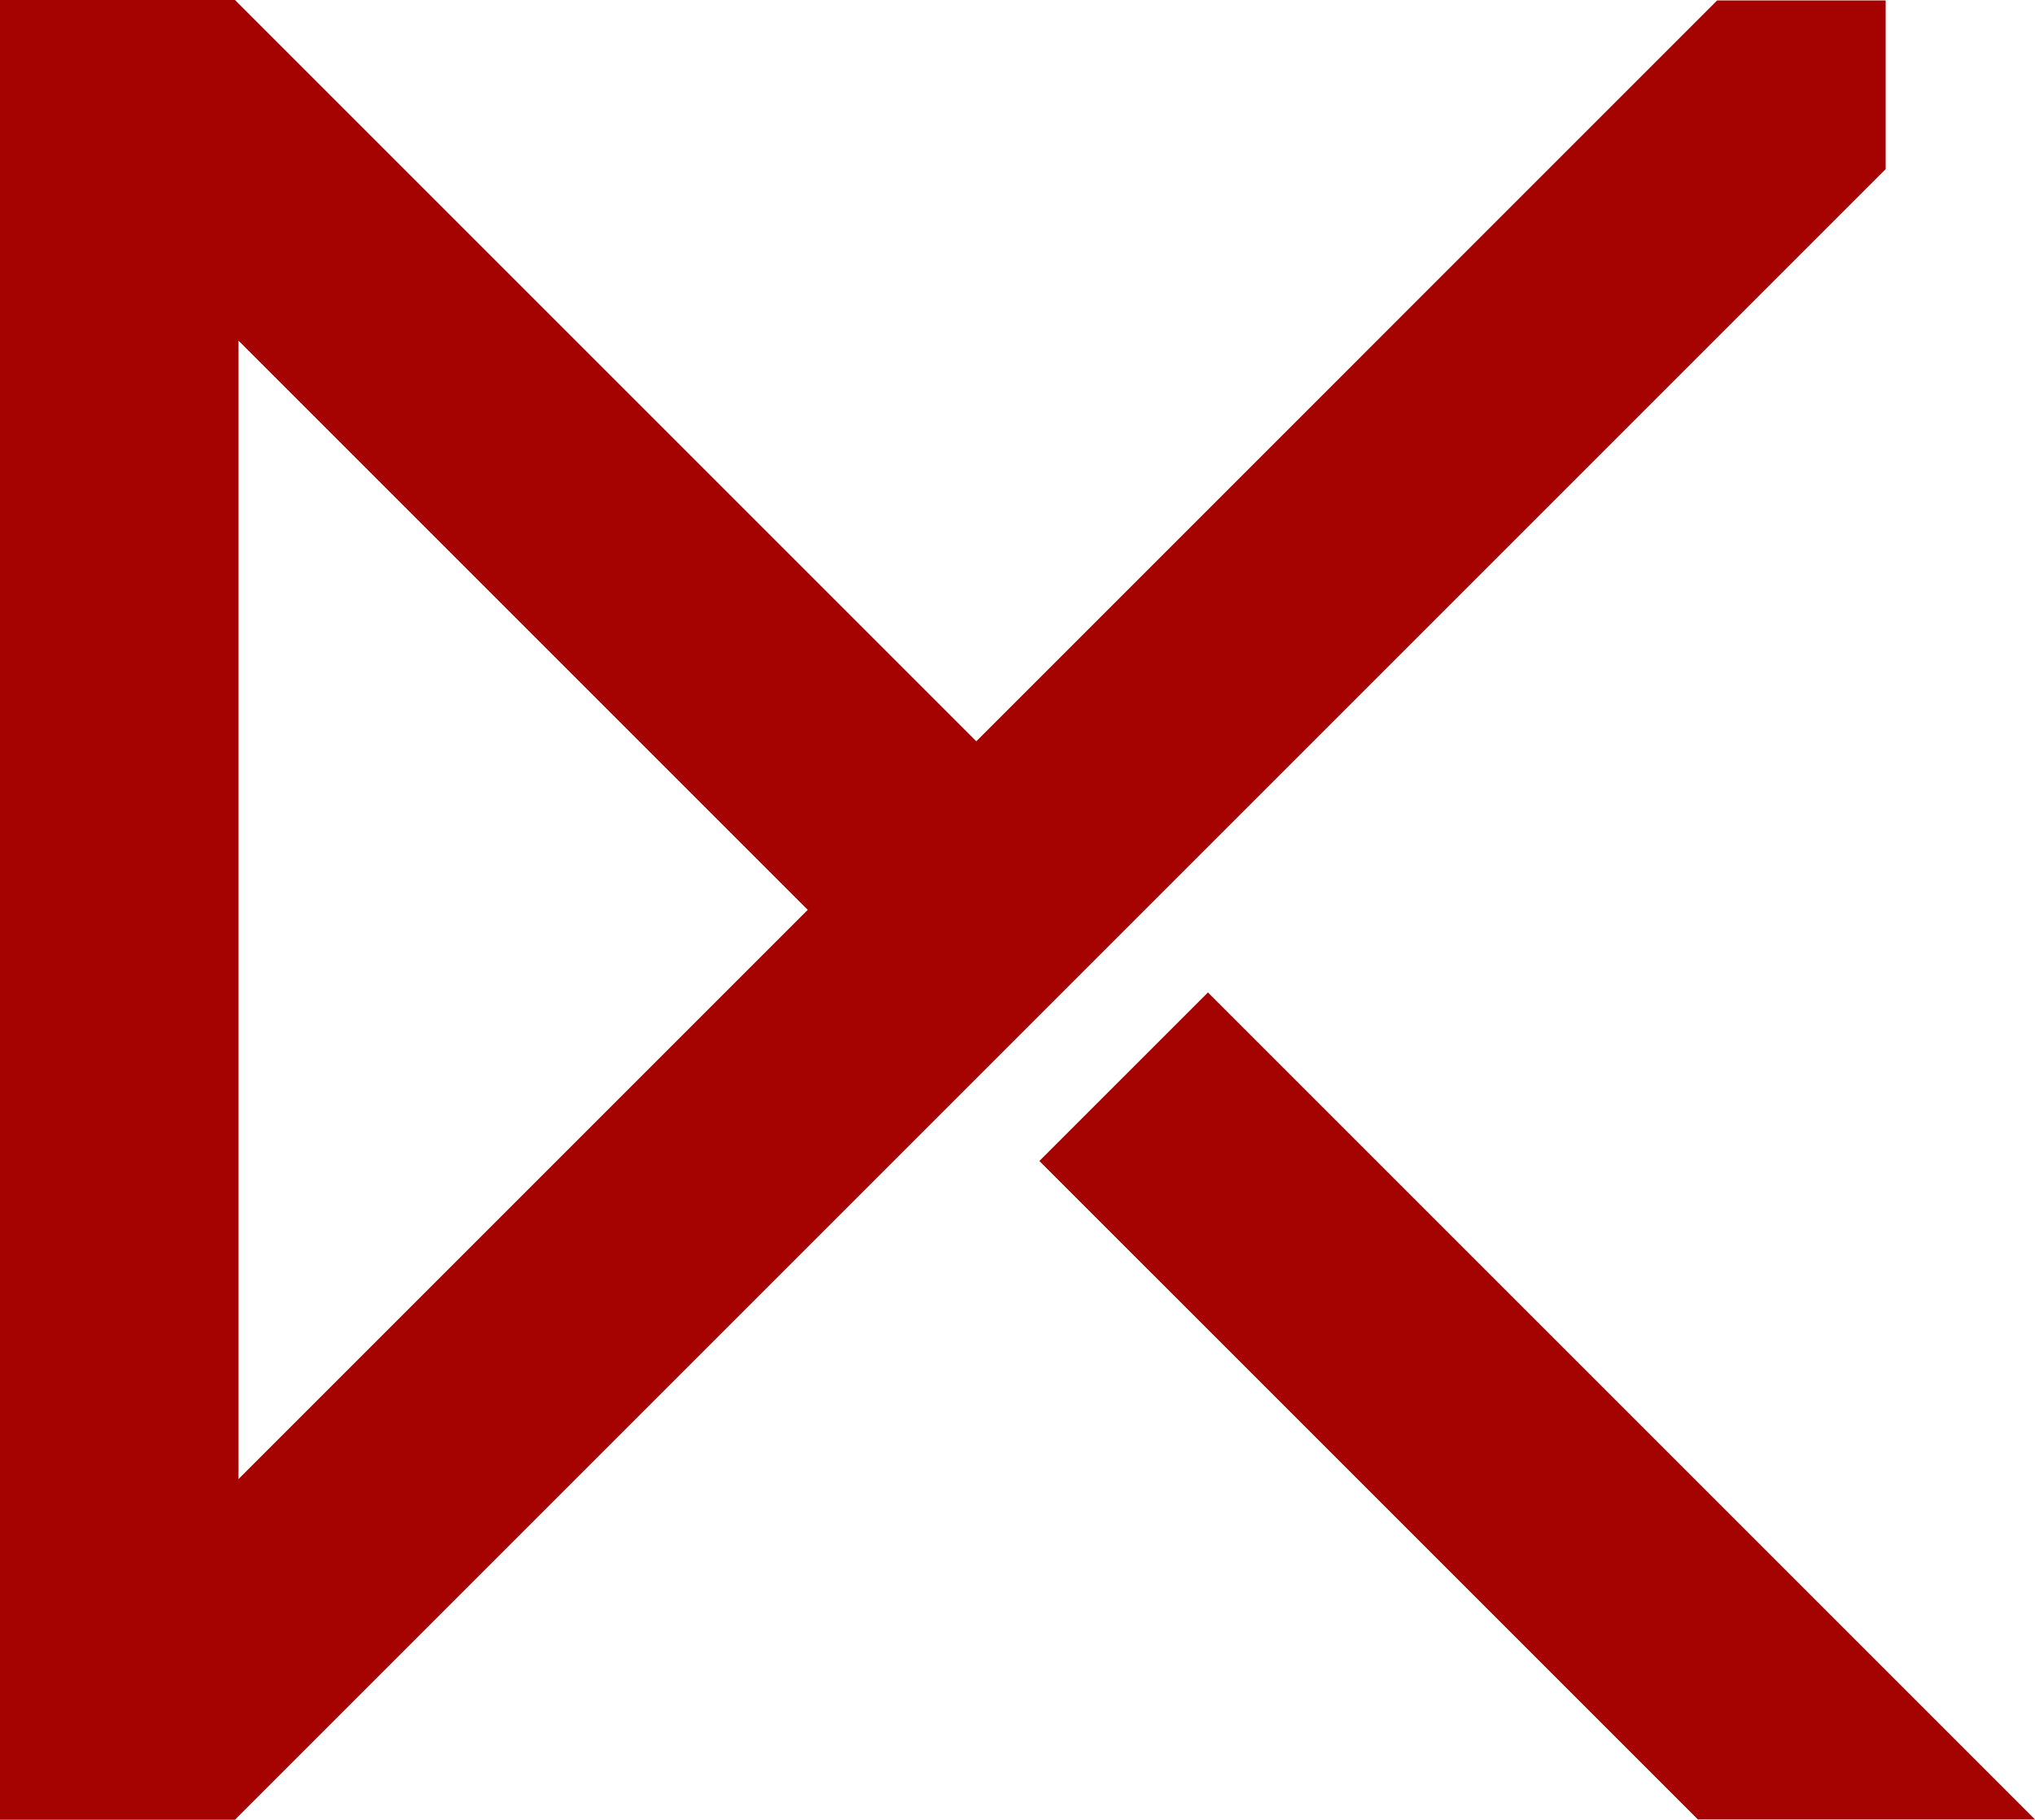 <?xml version="1.0" encoding="UTF-8"?>
<svg id="Camada_2" data-name="Camada 2" xmlns="http://www.w3.org/2000/svg" viewBox="0 0 853.65 763.38">
  <defs>
    <style>
      .cls-1 {
        fill: #a50301;
        stroke-width: 0px;
      }
    </style>
  </defs>
  <g id="Camada_1-2" data-name="Camada 1">
    <g>
      <polygon class="cls-1" points="853.65 763.26 712.39 763.26 712.31 763.34 436 487.04 506.71 416.33 783.02 692.63 853.65 763.26"/>
      <path class="cls-1" d="M720.3.19c-103.59,103.6-207.17,207.19-310.76,310.79L100,1.44l-1.44-1.44H0v763.38h98.56L791.01,70.93V.19h-70.71ZM100,620.52V142.86l238.83,238.83-238.83,238.83Z"/>
    </g>
  </g>
</svg>